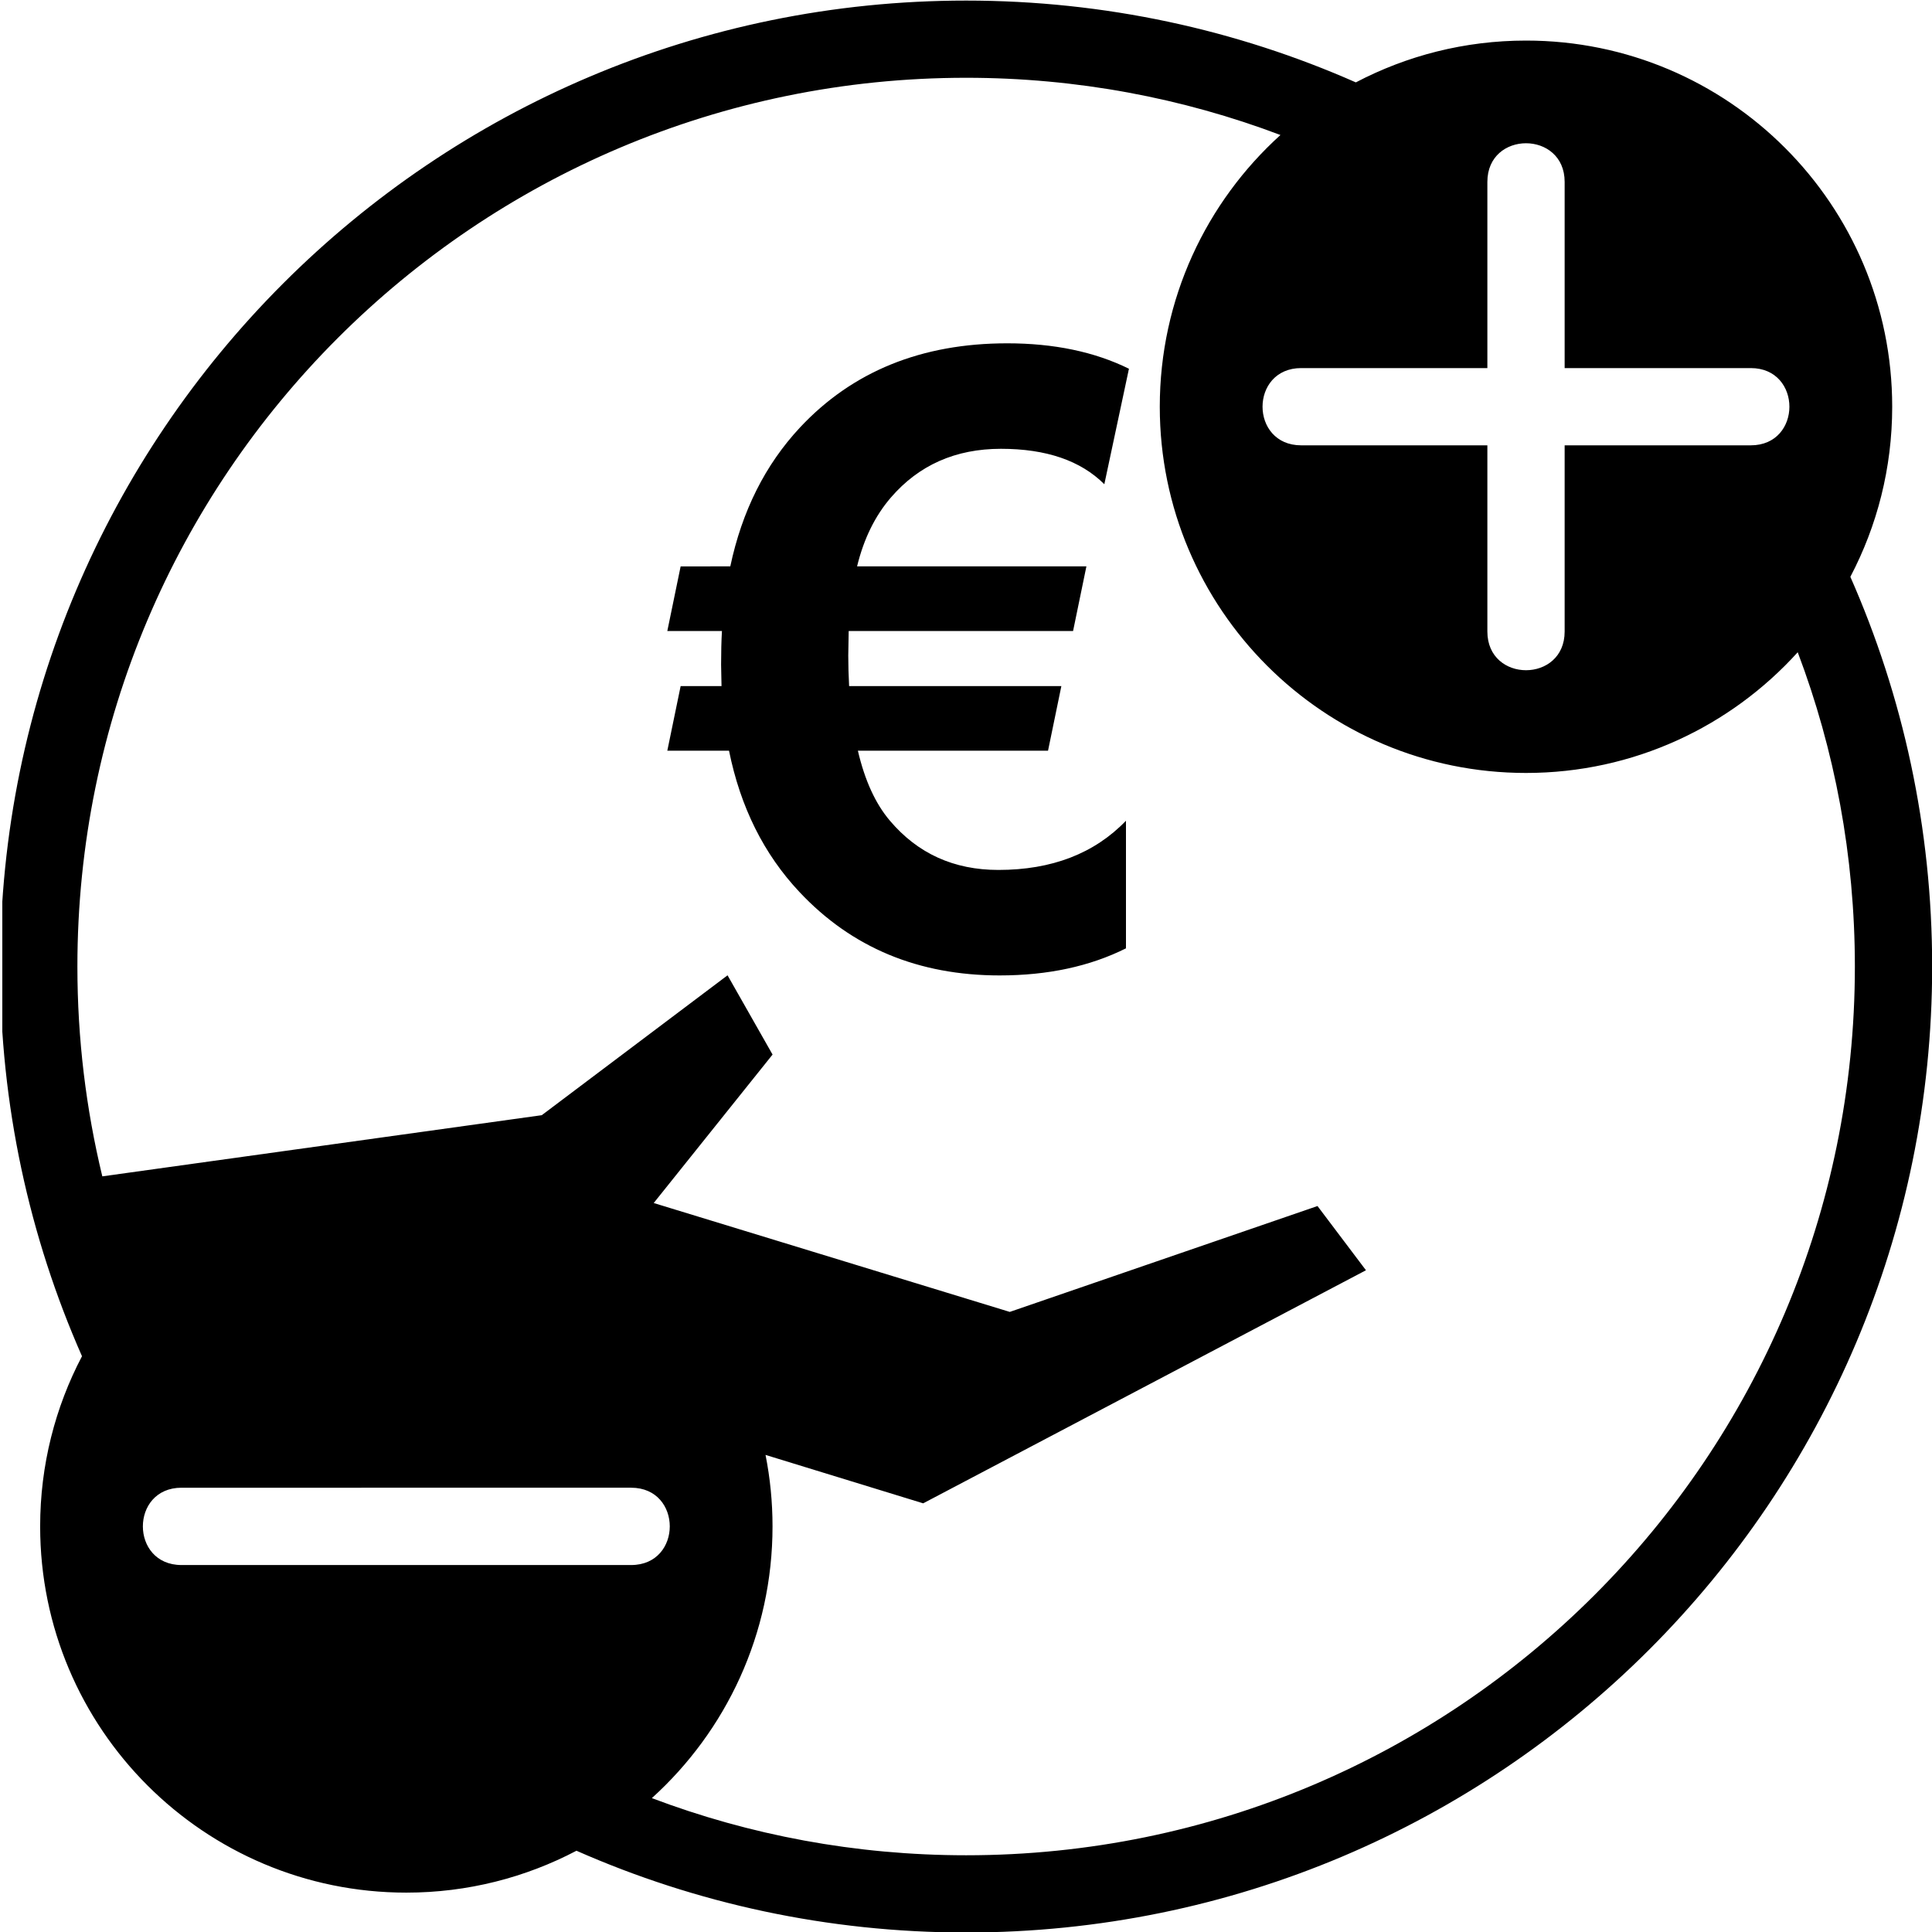 <?xml version="1.0" encoding="utf-8"?>
<!-- Generator: Adobe Illustrator 16.0.0, SVG Export Plug-In . SVG Version: 6.00 Build 0)  -->
<!DOCTYPE svg PUBLIC "-//W3C//DTD SVG 1.1//EN" "http://www.w3.org/Graphics/SVG/1.1/DTD/svg11.dtd">
<svg version="1.1" id="Livello_1" xmlns="http://www.w3.org/2000/svg" xmlns:xlink="http://www.w3.org/1999/xlink" x="0px" y="0px"
	 width="50px" height="50px" viewBox="0 0 50 50" enable-background="new 0 0 50 50" xml:space="preserve">
<g>
	<defs>
		<rect id="SVGID_1_" x="0.06" y="-0.04" width="49.98" height="50.04"/>
	</defs>
	<clipPath id="SVGID_2_">
		<use xlink:href="#SVGID_1_"  overflow="visible"/>
	</clipPath>
	<path clip-path="url(#SVGID_2_)" fill-rule="evenodd" clip-rule="evenodd" d="M40.493,4.707c0-1.333-2-1.333-2,0v4.819h-4.818
		c-1.334,0-1.334,1.999,0,1.999h4.818v4.819c0,1.335,2,1.335,2,0v-4.819h4.817c1.333,0,1.333-1.999,0-1.999h-4.817V4.707
		 M16.334,40.503c1.333,0,1.333-2.001,0-2.001H4.698c-1.334,0-1.334,2.001,0,2.001H16.334z M46.525,16.88
		c-1.735,1.918-4.243,3.124-7.032,3.124c-5.234,0-9.478-4.243-9.478-9.478c0-2.79,1.205-5.297,3.123-7.032
		c-2.528-0.956-5.271-1.481-8.135-1.481c-12.702,0-23,10.299-23,23.001c0,1.871,0.224,3.688,0.645,5.43l11.373-1.583l4.808-3.62
		l1.165,2.051l-3.076,3.842l9.215,2.818l7.964-2.74l1.254,1.662l-11.459,6.032l-4.08-1.253c0.119,0.598,0.181,1.217,0.181,1.851
		c0,2.788-1.205,5.296-3.123,7.031c2.529,0.956,5.27,1.479,8.134,1.479c12.703,0,23-10.297,23-23
		C48.004,22.151,47.481,19.407,46.525,16.88z M48.97,10.526c0,1.59-0.392,3.088-1.083,4.402c1.361,3.086,2.117,6.497,2.117,10.086
		c0,13.807-11.192,24.999-25,24.999c-3.588,0-7-0.756-10.085-2.116c-1.315,0.691-2.813,1.084-4.403,1.084
		c-5.234,0-9.477-4.243-9.477-9.477c0-1.59,0.391-3.088,1.083-4.405c-1.361-3.084-2.118-6.497-2.118-10.084
		c0-13.808,11.193-25,25-25c3.589,0,7.001,0.756,10.085,2.117c1.316-0.69,2.814-1.082,4.404-1.082
		C44.727,1.049,48.97,5.292,48.97,10.526z M29.217,9.543l-0.637,2.989c-0.612-0.611-1.503-0.917-2.676-0.917
		c-1.173,0-2.124,0.42-2.849,1.262c-0.41,0.476-0.701,1.069-0.874,1.781h5.935l-0.345,1.673h-5.807l-0.011,0.637
		c0,0.251,0.008,0.514,0.022,0.788h5.493l-0.345,1.672h-4.921c0.179,0.769,0.456,1.374,0.83,1.813
		c0.72,0.85,1.655,1.273,2.806,1.273c1.381,0,2.482-0.423,3.302-1.273v3.302c-0.935,0.467-2.024,0.701-3.269,0.701
		c-2.101,0-3.828-0.718-5.18-2.158c-0.921-0.979-1.529-2.197-1.824-3.658h-1.597l0.345-1.672h1.058l-0.011-0.552
		c0-0.33,0.007-0.622,0.022-0.873h-1.414l0.345-1.673H18.9c0.303-1.431,0.903-2.629,1.803-3.594
		c1.359-1.453,3.147-2.179,5.363-2.179C27.275,8.885,28.325,9.104,29.217,9.543z"/>
</g>
</svg>
